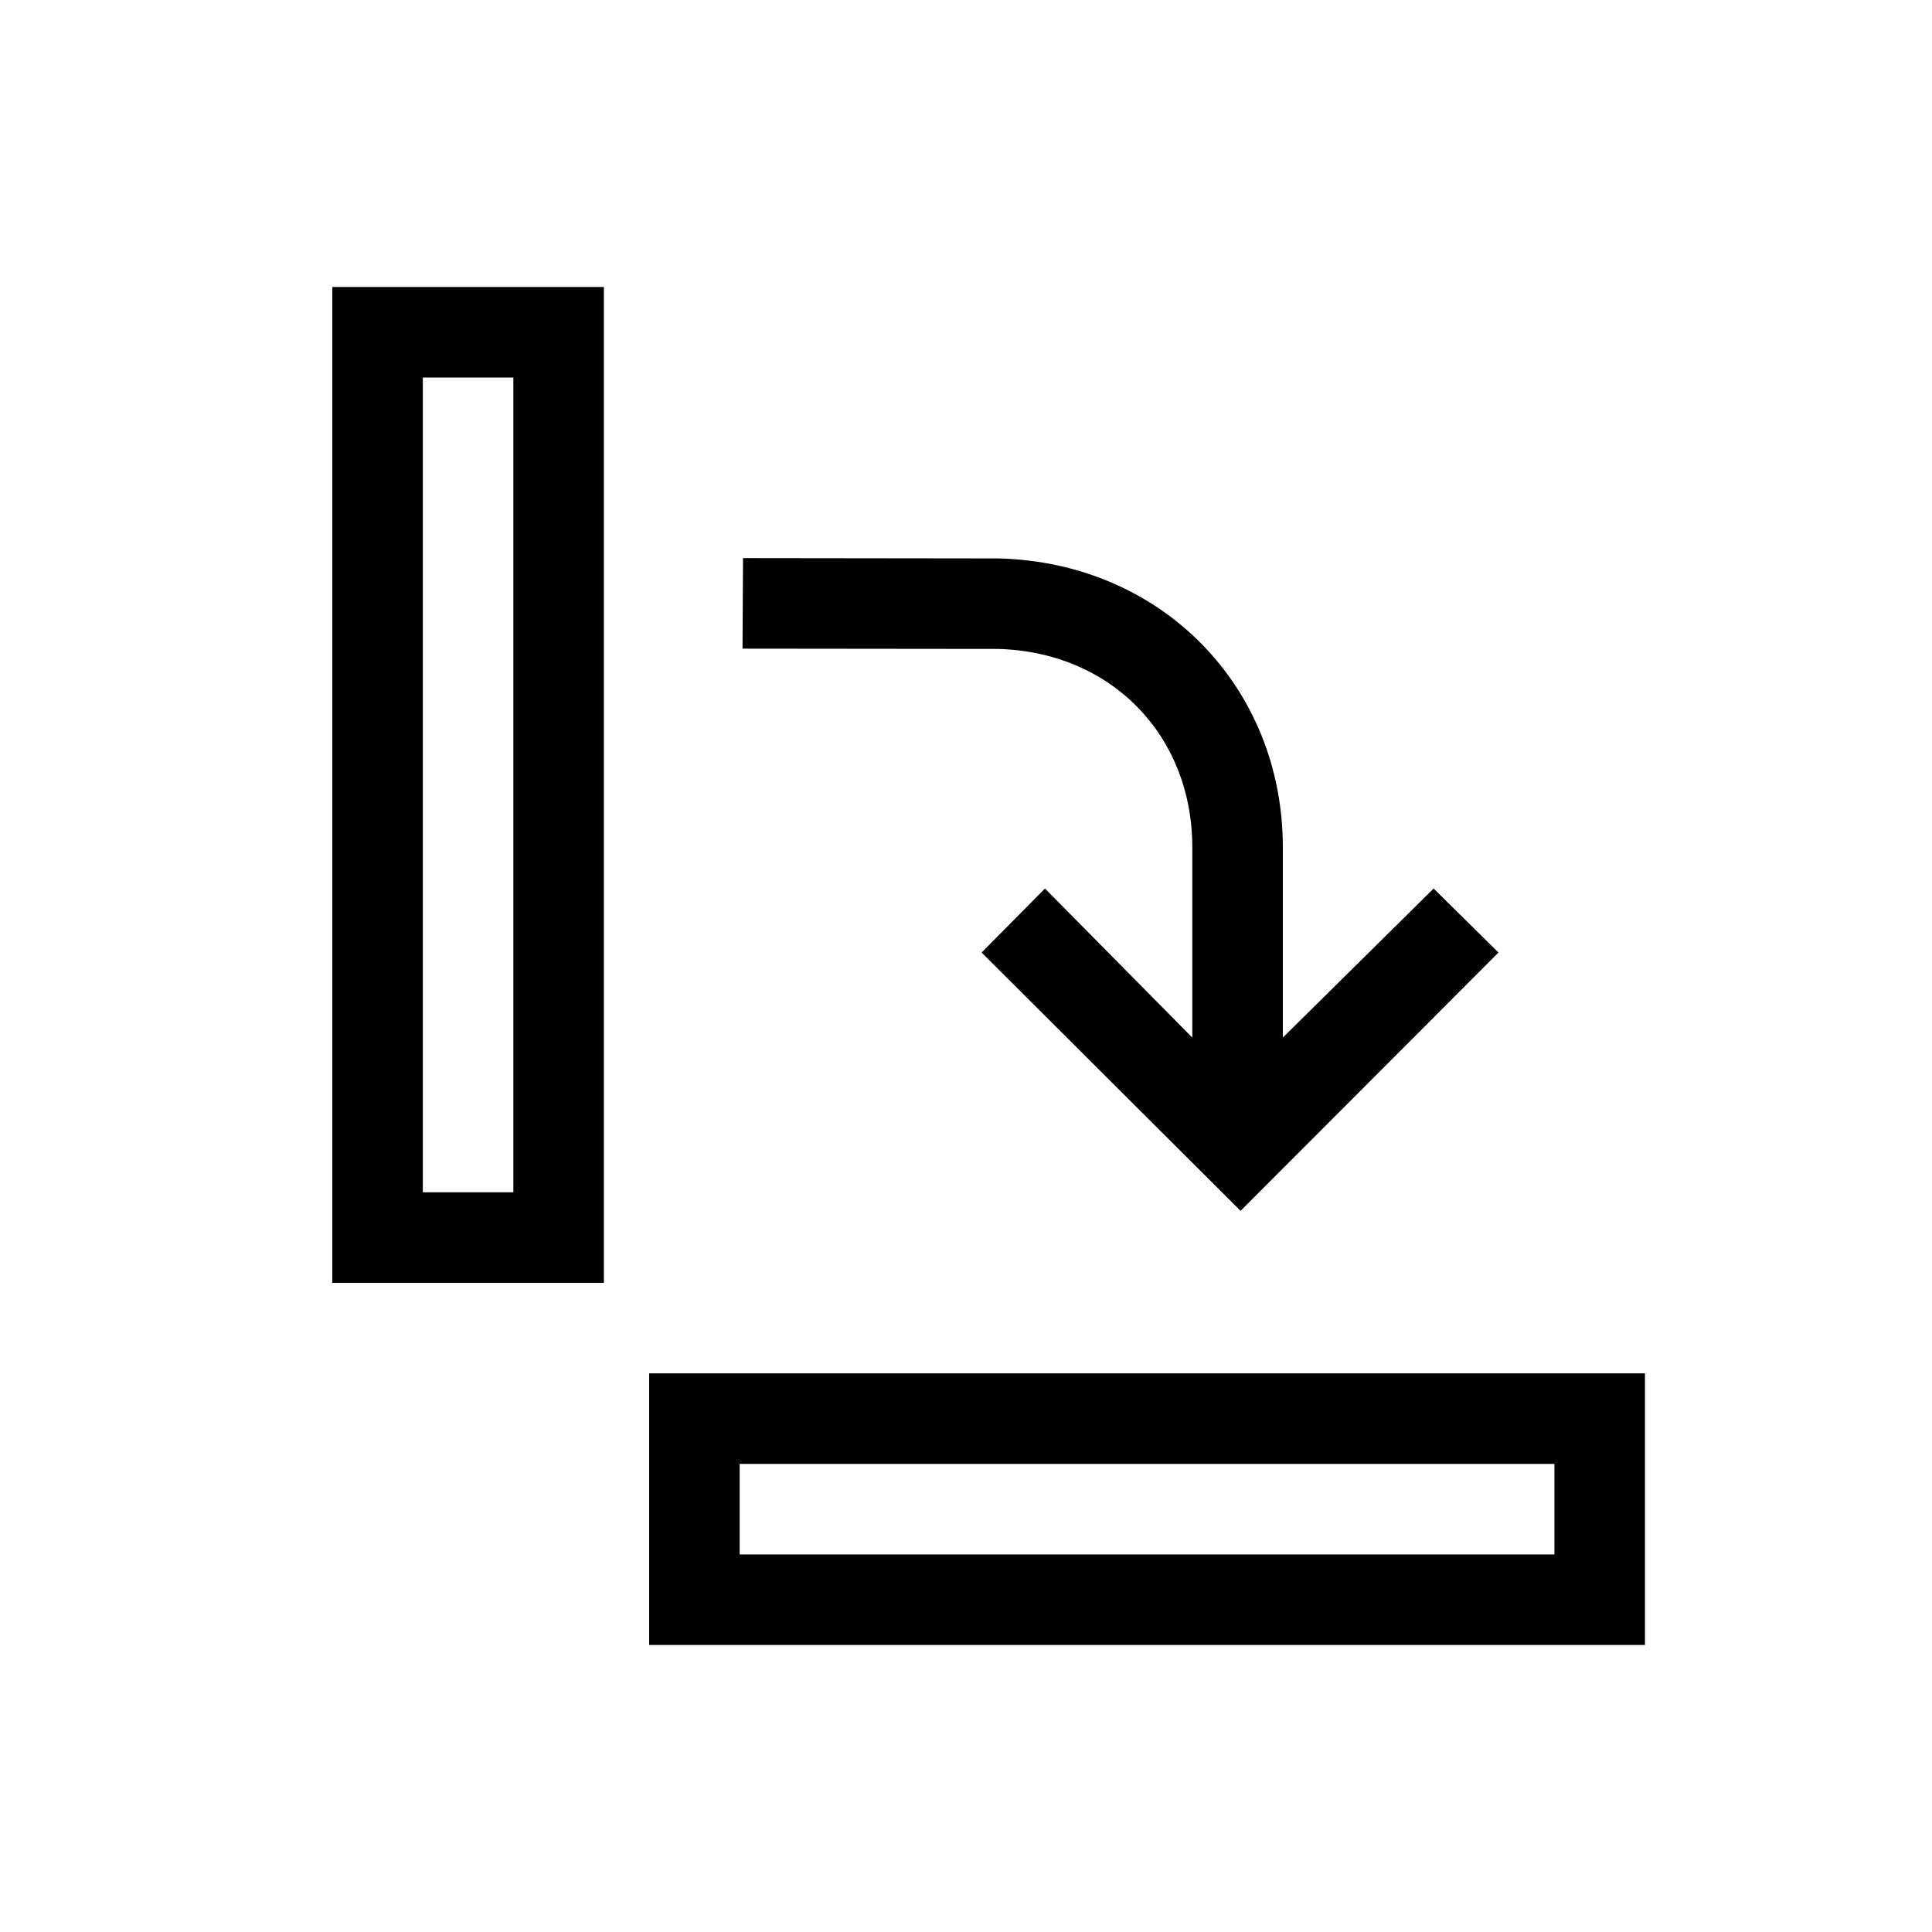 <?xml version="1.0" encoding="UTF-8"?>
<!-- The Best Svg Icon site in the world: iconSvg.co, Visit us! https://iconsvg.co -->
<svg fill="#000000" width="800px" height="800px" version="1.1" viewBox="144 144 512 512" xmlns="http://www.w3.org/2000/svg">
 <g>
  <path d="m232.06 483.96h71.973v-263.9h-71.973zm23.992-239.91h23.992v215.92h-23.992z"/>
  <path d="m316.03 579.93h263.9v-71.973h-263.9zm23.988-47.98h215.92v23.992h-215.92z"/>
  <path d="m420.93 379.47-16.793 16.961 68.625 68.457 68.352-68.457-17.191-16.961-39.957 39.504v-50.406c0-42.598-32.16-75.512-75.332-76.578l-67.727-0.082-0.133 23.992 67.617 0.07c30.023 0.742 51.582 22.863 51.582 52.59v50.406z"/>
 </g>
</svg>